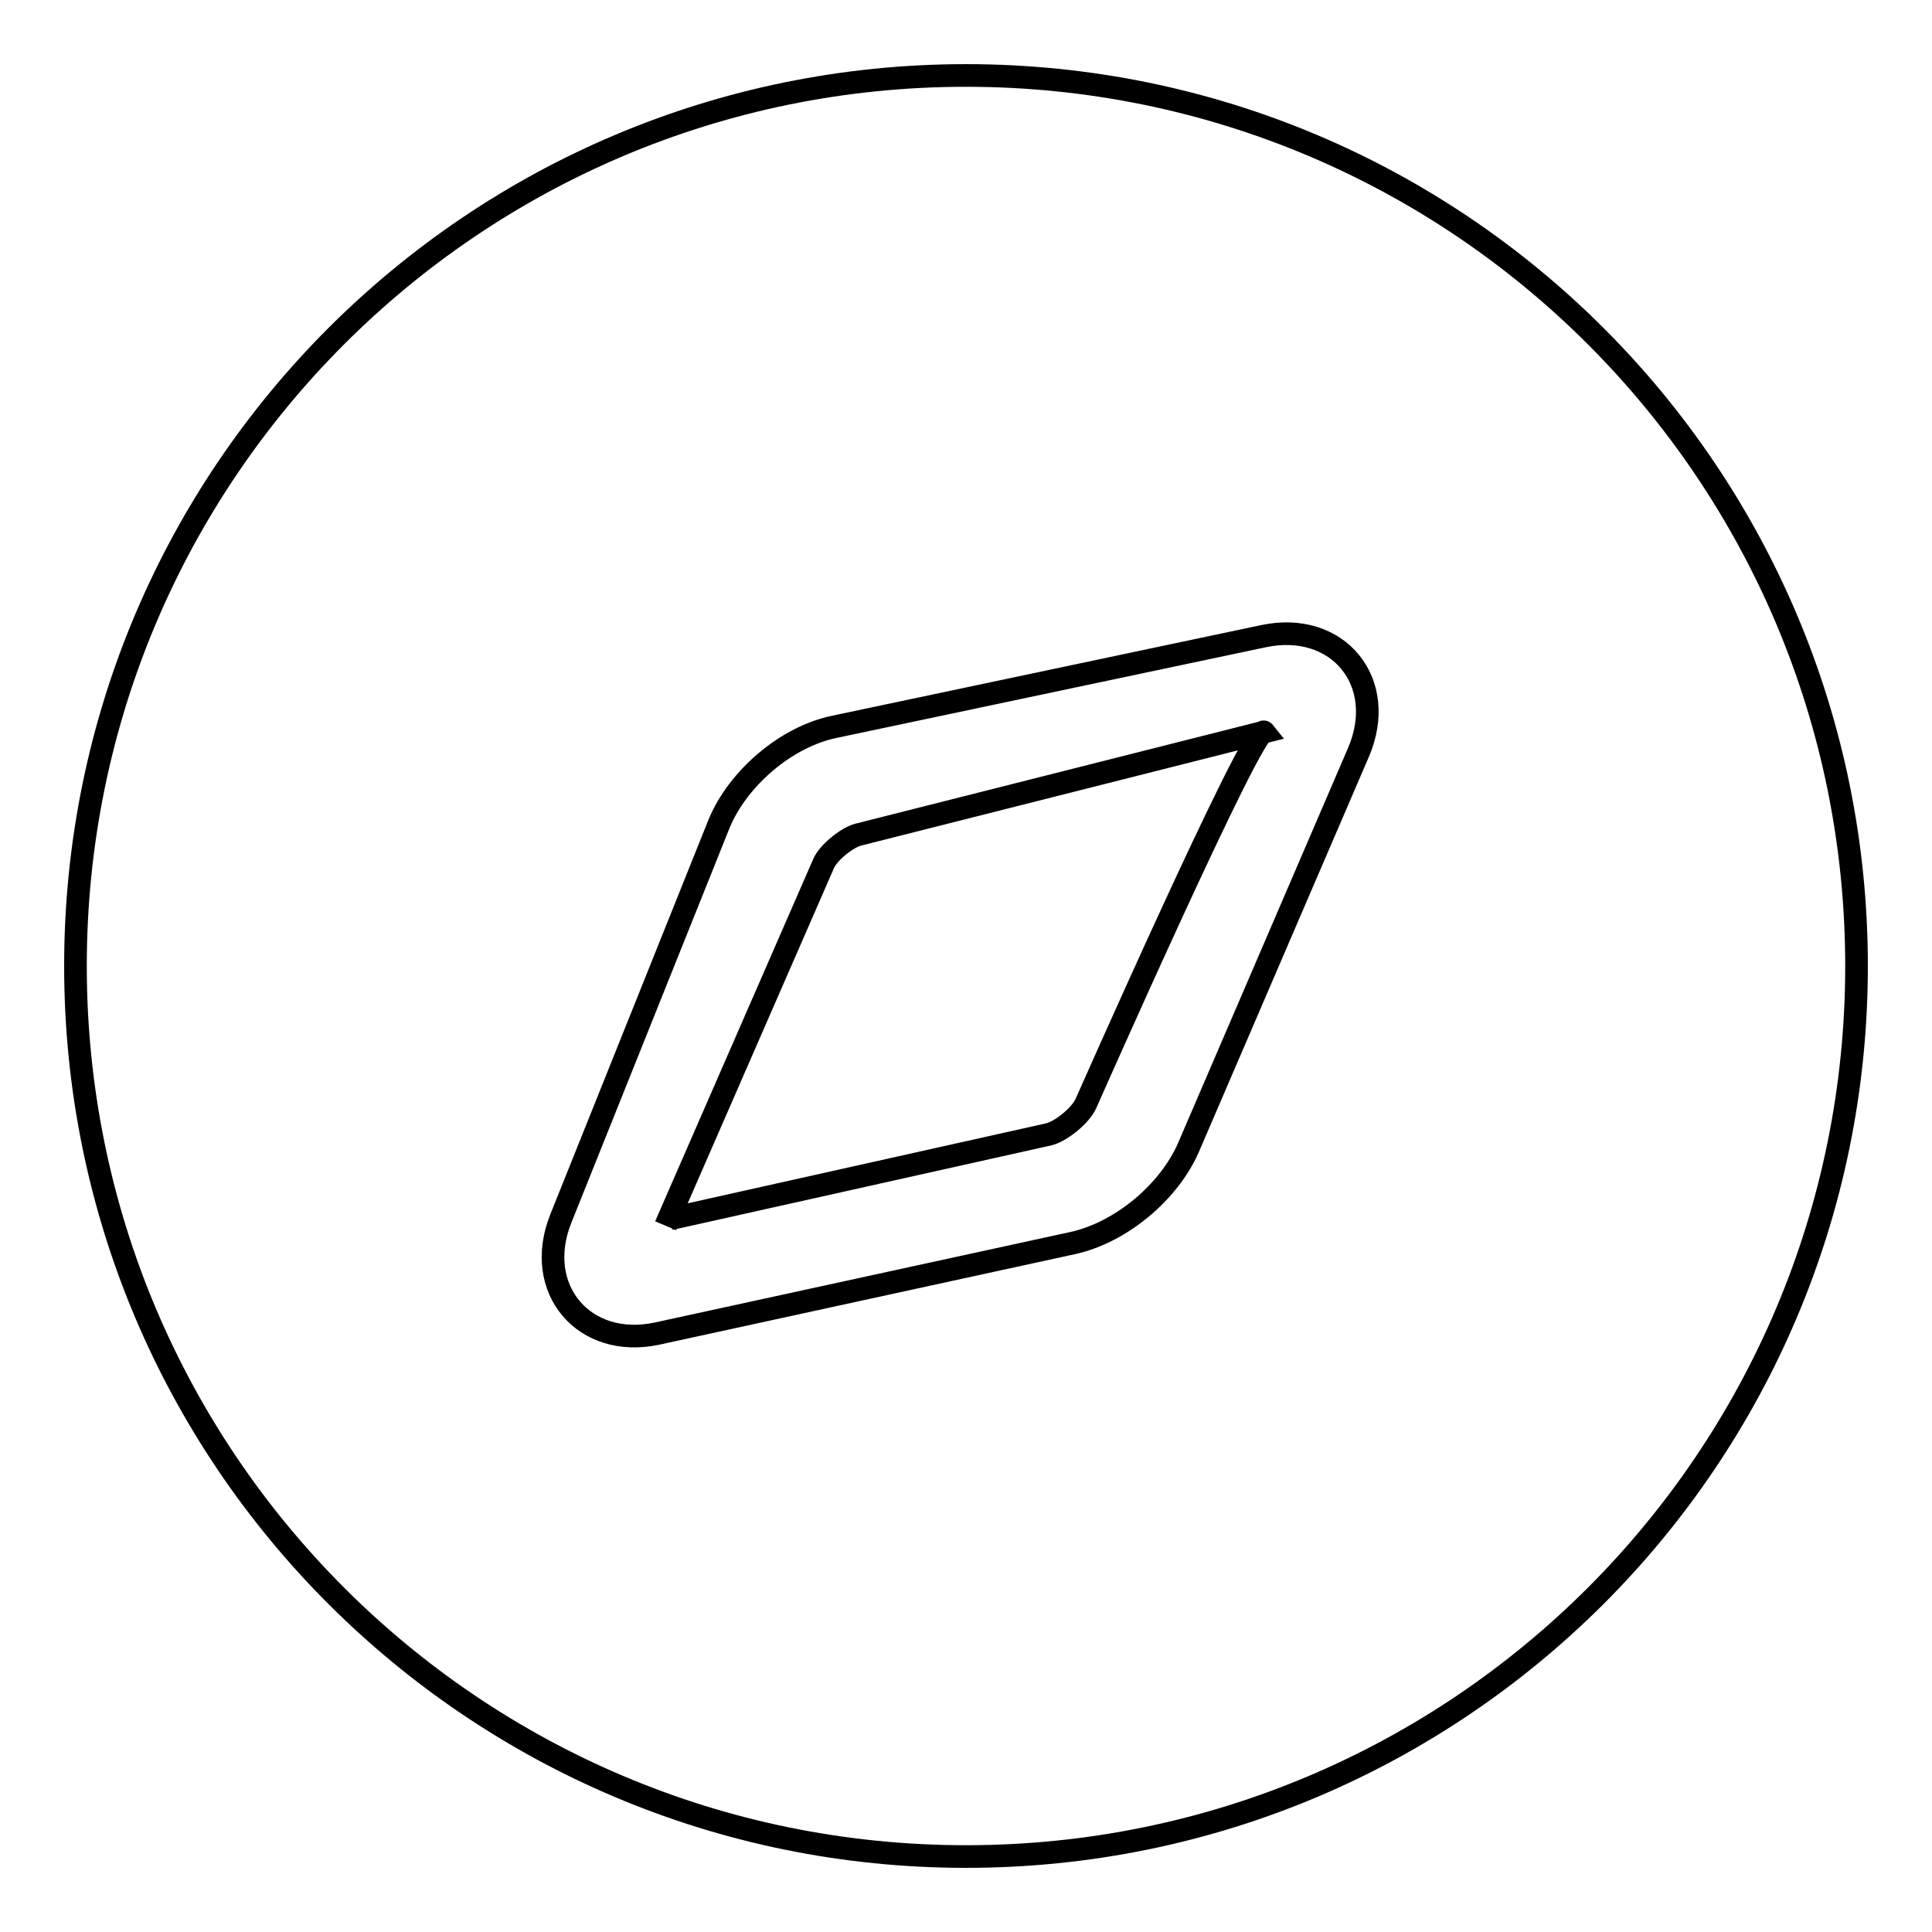 <?xml version="1.0" encoding="utf-8"?>
<!-- Svg Vector Icons : http://www.onlinewebfonts.com/icon -->
<!DOCTYPE svg PUBLIC "-//W3C//DTD SVG 1.1//EN" "http://www.w3.org/Graphics/SVG/1.1/DTD/svg11.dtd">
<svg version="1.1" xmlns="http://www.w3.org/2000/svg" xmlns:xlink="http://www.w3.org/1999/xlink" x="0px" y="0px" viewBox="0 0 256 256" enable-background="new 0 0 256 256" xml:space="preserve">
<g><g><path stroke-width="3" fill-opacity="0" stroke="#000000"  d="M128,246L128,246c-65.2,0-118-52.8-118-118C10,62.8,62.8,10,128,10c65.2,0,118,52.8,118,118C246,193.2,193.2,246,128,246L128,246z M88.2,162.4l20.9-47.9c0.6-1.5,3.1-3.5,4.6-3.9L167.5,97c-1.2-1.5-23.6,49.2-23.6,49.2c-0.7,1.6-3.3,3.7-4.9,4.1l-50.2,11.2C90.6,161.1,88.9,160.7,88.2,162.4z M142.2,164.7c6.3-1.4,12.7-6.7,15.3-12.7L180,99.7c4-9.3-2.7-17.5-12.6-15.4l-56.8,12c-6.4,1.3-12.8,6.8-15.3,12.8l-21,52.4c-3.7,9.3,3.1,17.3,12.8,15.2L142.2,164.7z"/></g></g>
</svg>